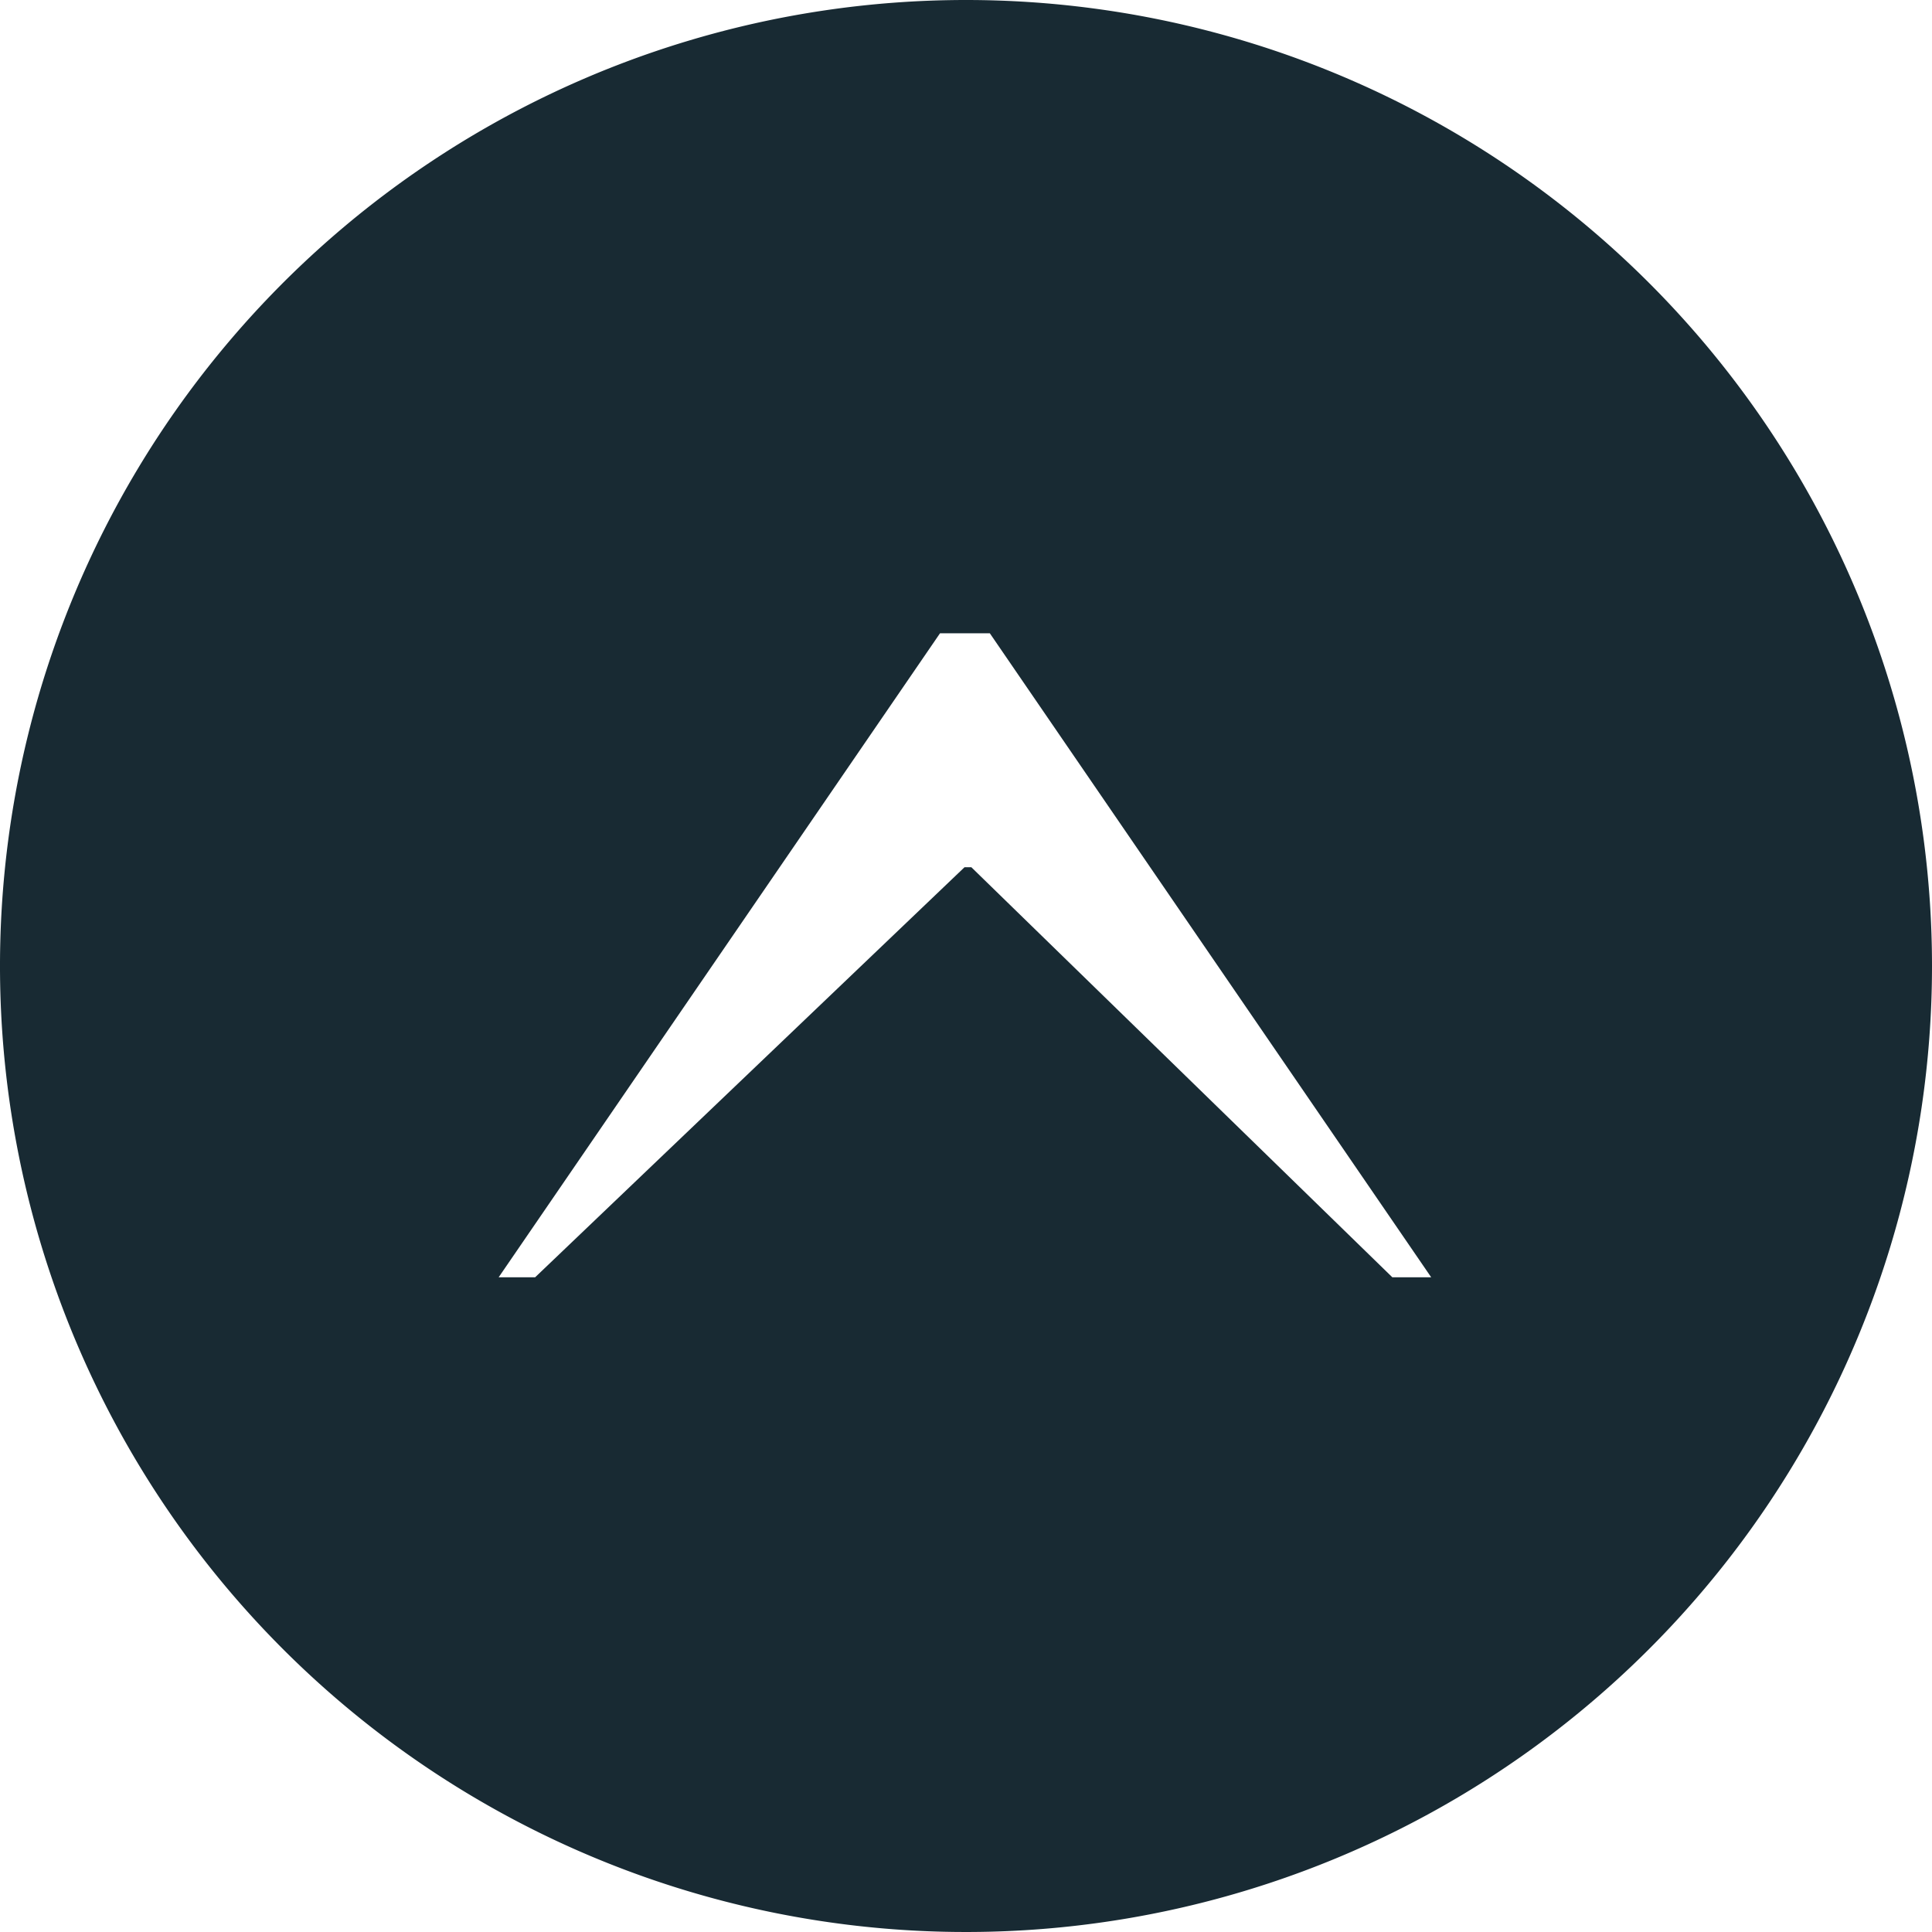 <svg id="Isolation_Mode" data-name="Isolation Mode" xmlns="http://www.w3.org/2000/svg" width="36" height="36" viewBox="0 0 36 36">
  <defs>
    <style>
      .cls-1 {
        fill: #182a33;
      }
    </style>
  </defs>
  <path id="Path_11" data-name="Path 11" class="cls-1" d="M18,0A18,18,0,1,0,36,18,18,18,0,0,0,18,0Zm7.944,23.8L18.1,16.16h-.128l-8,7.64h-.68l8.224-12h.928l8.224,12Z"/>
</svg>
